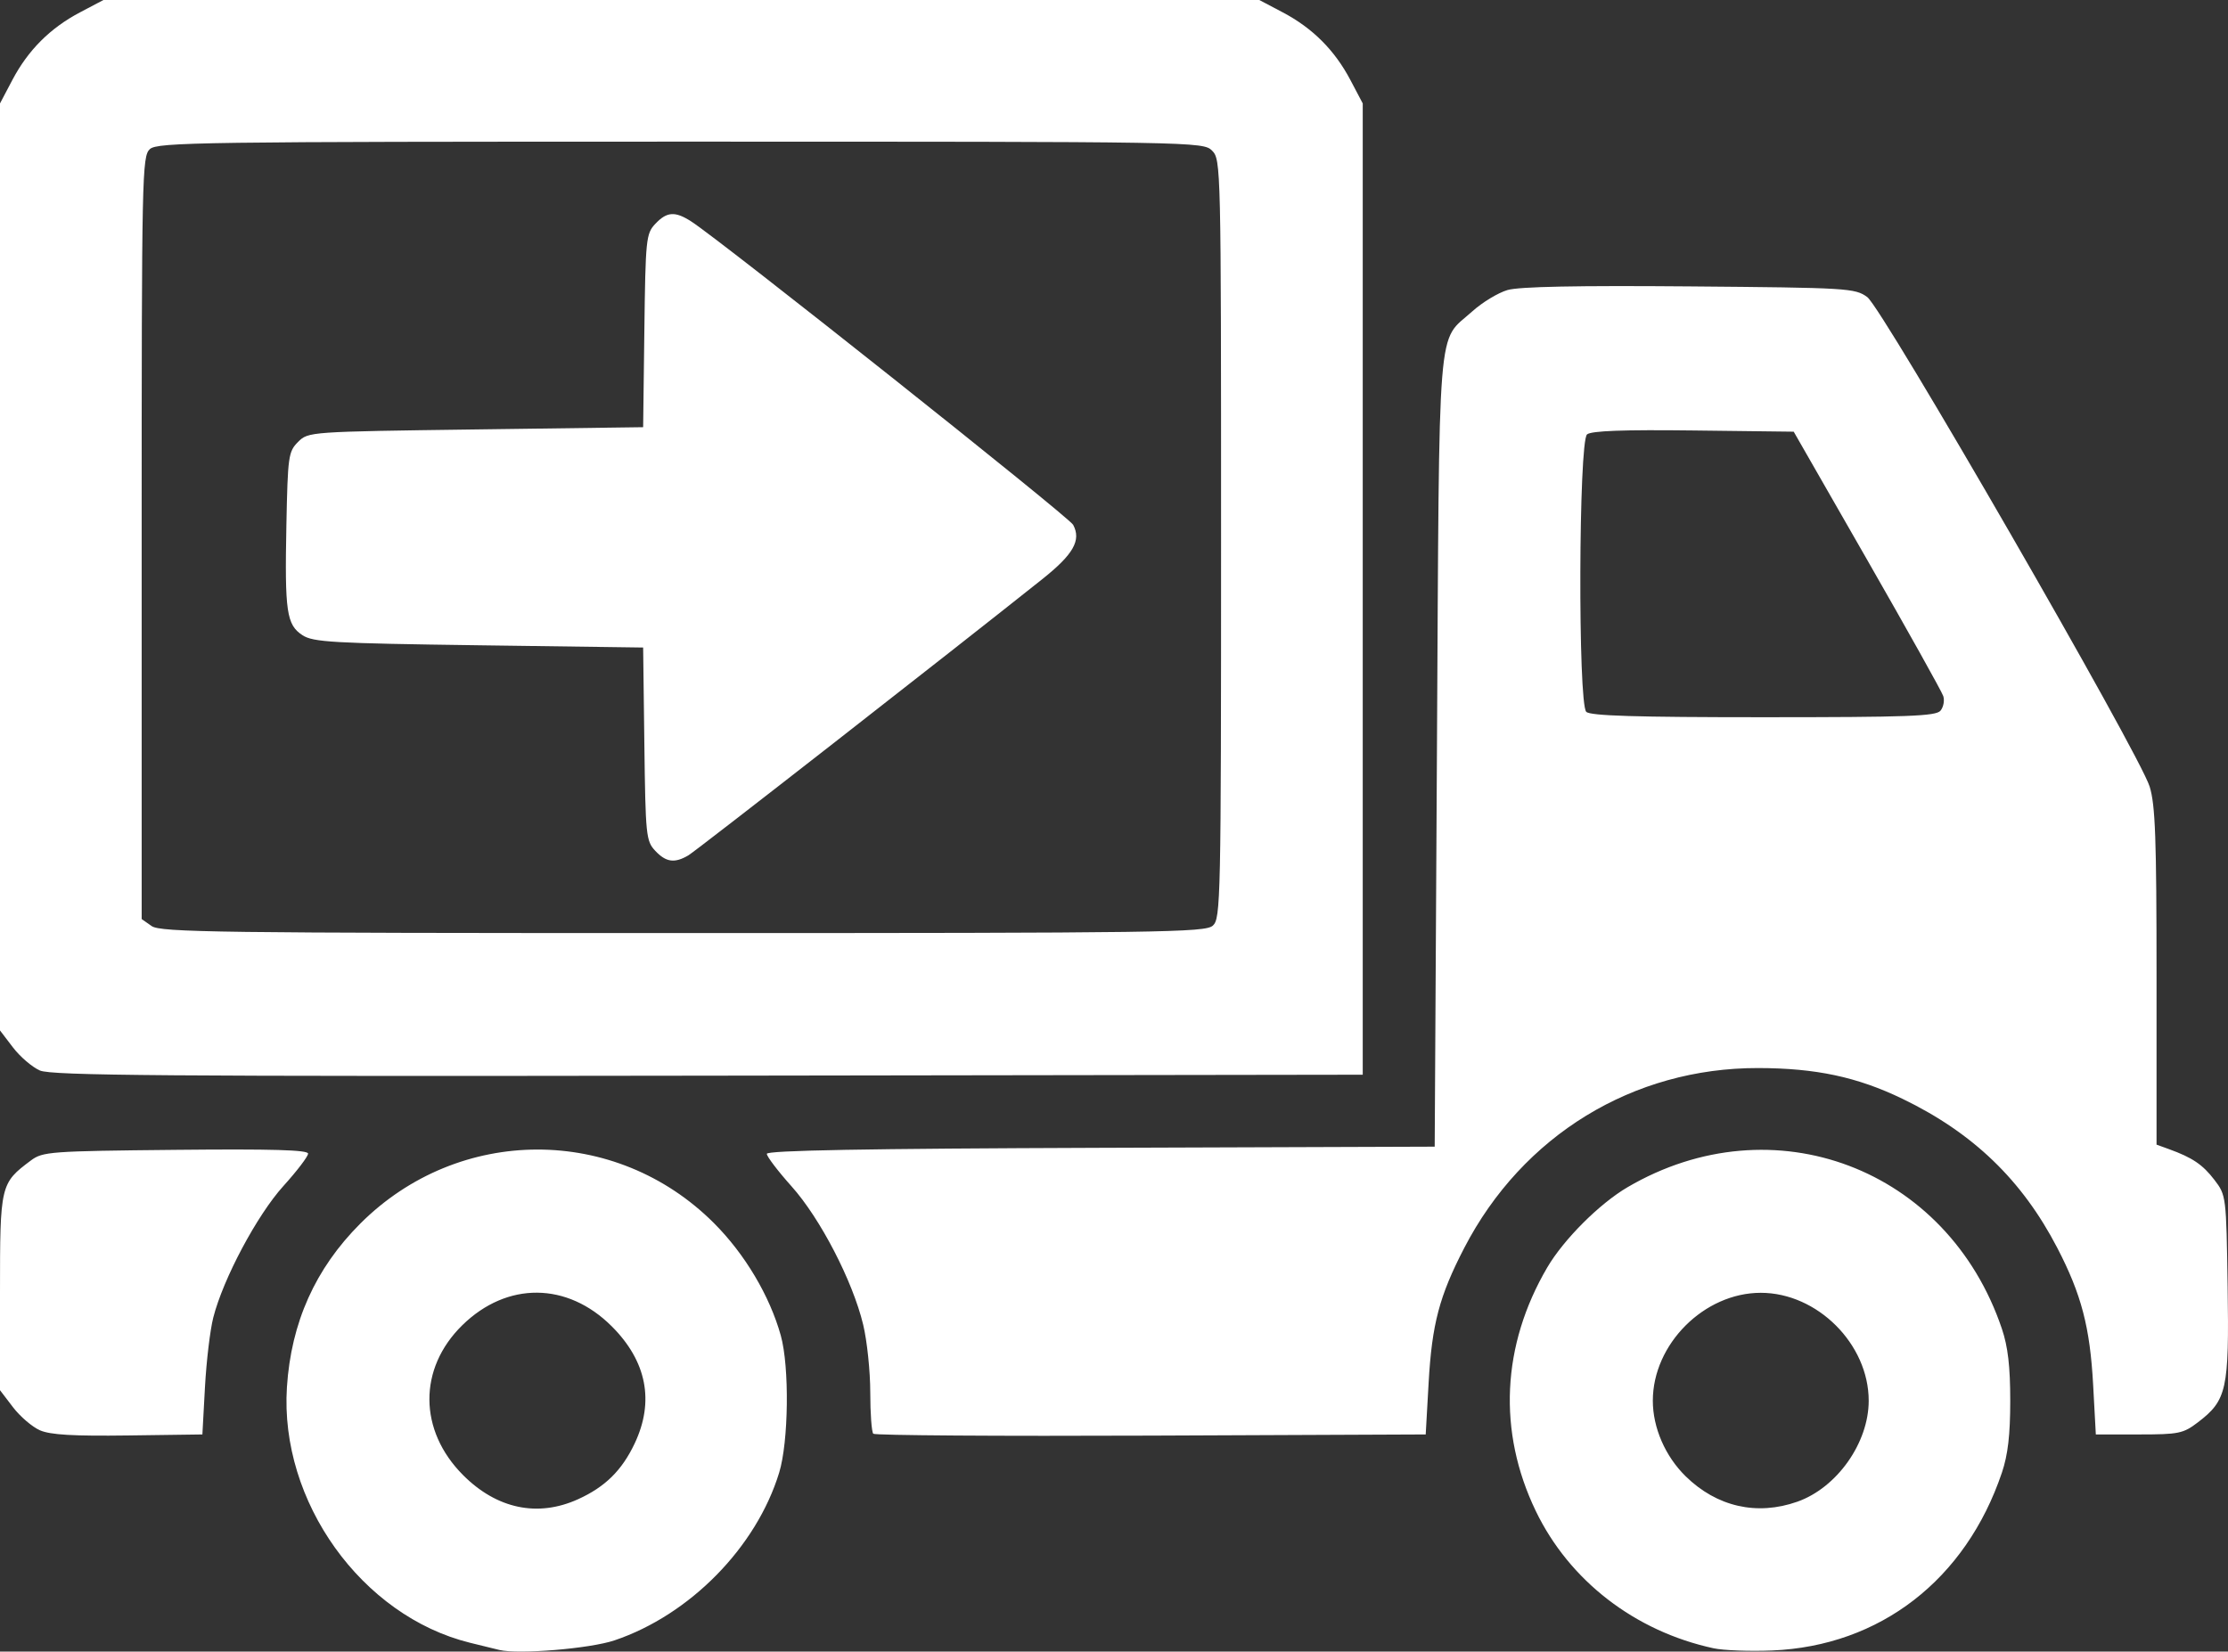 <?xml version="1.0" encoding="UTF-8" standalone="no"?> <!-- Created with Inkscape (http://www.inkscape.org/) --> <svg xmlns:dc="http://purl.org/dc/elements/1.1/" xmlns:cc="http://creativecommons.org/ns#" xmlns:rdf="http://www.w3.org/1999/02/22-rdf-syntax-ns#" xmlns:svg="http://www.w3.org/2000/svg" xmlns="http://www.w3.org/2000/svg" xmlns:sodipodi="http://sodipodi.sourceforge.net/DTD/sodipodi-0.dtd" xmlns:inkscape="http://www.inkscape.org/namespaces/inkscape" id="svg2" version="1.1" inkscape:version="0.91 r13725" width="495.388" height="367.281" viewBox="0 0 495.388 367.281" sodipodi:docname="shipping.svg"><rect x="0" y="0" width="495.388" height="367.281" fill="#333333" stroke="none"/><defs id="defs6"></defs><path style="fill:#ffffff" d="m 111,366.918 c -1.1,-0.266 -4.025,-0.983 -6.5,-1.594 C 80.404,359.375 62.154,333.898 63.795,308.5 c 0.929,-14.383 6.311,-26.389 16.314,-36.391 21.909,-21.91 56.78,-21.961 78.626,-0.115 6.88,6.88 12.413,16.183 14.872,25.007 1.944,6.975 1.746,23.606 -0.362,30.5 -5.075,16.59 -19.84,31.629 -36.613,37.292 -5.448,1.839 -21.358,3.159 -25.631,2.127 z m 17.5,-33.499 c 6.043,-2.736 9.776,-6.41 12.617,-12.419 4.422,-9.354 2.682,-18.269 -5.083,-26.034 -9.897,-9.897 -23.306,-9.999 -33.249,-0.251 -9.812,9.62 -9.737,23.389 0.181,33.329 7.495,7.511 16.586,9.425 25.534,5.374 z M 381,366.55 c -17.489,-3.778 -32.069,-15.041 -39.529,-30.534 -8.492,-17.638 -7.59,-36.833 2.545,-54.135 3.658,-6.245 11.62,-14.207 17.865,-17.865 32.351,-18.949 71.158,-4.269 83.233,31.484 1.343,3.976 1.857,8.409 1.857,16 0,7.591 -0.515,12.024 -1.857,16 -8.041,23.809 -27.095,38.55 -51.113,39.542 -4.95,0.204 -10.8,-0.017 -13,-0.492 z m 18.624,-32.591 C 408.443,330.852 415.5,320.869 415.5,311.5 c 0,-12.587 -11.413,-24 -24,-24 -12.587,0 -24,11.413 -24,24 0,5.992 2.758,12.346 7.289,16.793 6.926,6.797 15.846,8.832 24.835,5.665 z M 8.879,318.076 c -1.716,-0.754 -4.416,-3.069 -6,-5.145 L 0,309.156 0,287.401 c 0,-23.94 0.073,-24.251 6.883,-29.339 2.618,-1.956 4.27,-2.077 32.188,-2.354 21.464,-0.213 29.429,0.015 29.429,0.843 0,0.624 -2.465,3.859 -5.478,7.189 -5.854,6.469 -13.386,20.596 -15.6,29.261 -0.703,2.75 -1.535,9.725 -1.85,15.5 L 45,319 28.5,319.223 c -12.201,0.165 -17.313,-0.134 -19.621,-1.147 z m 185.295,0.765 C 193.803,318.47 193.5,314.333 193.5,309.647 c 0,-4.686 -0.711,-11.473 -1.581,-15.083 -2.337,-9.705 -9.529,-23.597 -15.907,-30.724 -3.032,-3.388 -5.512,-6.648 -5.512,-7.244 0,-0.766 21.77,-1.158 74.25,-1.34 L 319,255 l 0.5,-88 c 0.559,-98.381 -0.068,-90.592 7.873,-97.766 2.201,-1.989 5.718,-4.119 7.815,-4.734 2.594,-0.76 15.533,-1.019 40.49,-0.809 35.238,0.297 36.789,0.39 39.5,2.375 3.424,2.507 60.484,101.437 62.791,108.865 1.26,4.057 1.531,11.555 1.531,42.275 l 0,37.343 2.75,0.996 c 5.231,1.894 7.525,3.448 10.132,6.863 2.598,3.403 2.621,3.586 2.925,23.739 0.346,22.896 -0.167,25.234 -6.616,30.159 C 485.427,318.798 484.445,319 475.581,319 L 466,319 465.404,308 c -0.696,-12.846 -2.607,-20.151 -7.979,-30.5 C 449.602,262.432 438.687,251.923 423,244.355 c -10.078,-4.862 -19.248,-6.816 -32.09,-6.838 -27.82,-0.048 -52.369,14.977 -65.328,39.983 -5.546,10.701 -7.194,16.935 -7.932,30 L 317,319 l -61.076,0.258 c -33.592,0.142 -61.379,-0.046 -61.75,-0.417 z M 431.46,158.048 c 0.663,-0.799 0.941,-2.261 0.619,-3.25 C 431.757,153.809 424.143,140.175 415.159,124.5 L 398.825,96 376.538,95.731 c -15.597,-0.189 -22.7,0.073 -23.662,0.872 -1.876,1.557 -2.042,59.831 -0.176,61.697 0.891,0.891 11.017,1.2 39.378,1.2 32.155,0 38.368,-0.229 39.383,-1.452 z M 8.879,238.065 c -1.716,-0.748 -4.416,-3.059 -6,-5.135 L 0,229.155 0,126.078 0,23 2.75,17.783 C 6.242,11.158 11.158,6.242 17.783,2.75 L 23,0 151.5,0 280,0 l 5.217,2.75 c 6.625,3.492 11.541,8.408 15.034,15.034 L 303,23 l 0,108 0,108 -145.5,0.213 C 36.666,239.389 11.471,239.195 8.879,238.065 Z m 260.792,-32.22 c 1.744,-1.578 1.829,-5.558 1.829,-86 0,-83.012 -0.032,-84.377 -2,-86.345 -1.977,-1.977 -3.333,-2 -118.171,-2 -106.695,0 -116.32,0.135 -118,1.655 C 31.584,34.734 31.5,38.727 31.5,119.598 l 0,84.788 2.223,1.557 c 1.981,1.387 14.847,1.557 118.171,1.557 106.488,0 116.098,-0.135 117.777,-1.655 z M 145.695,189.207 c -2.047,-2.179 -2.167,-3.352 -2.424,-23.75 L 143,144 106.454,143.5 c -32.532,-0.445 -36.838,-0.691 -39.203,-2.242 -3.54,-2.321 -3.957,-5.185 -3.573,-24.522 0.304,-15.289 0.448,-16.312 2.598,-18.461 2.267,-2.266 2.425,-2.277 39.5,-2.775 l 37.224,-0.5 0.27,-21.457 c 0.257,-20.398 0.377,-21.571 2.424,-23.75 2.577,-2.744 4.4,-2.866 8.011,-0.537 6.768,4.364 83.961,65.688 84.904,67.45 1.843,3.444 0.07,6.566 -6.87,12.095 -20.626,16.434 -76.926,60.379 -78.681,61.414 -3.061,1.806 -4.966,1.545 -7.364,-1.007 z" id="path3338" inkscape:connector-curvature="0"></path></svg> 